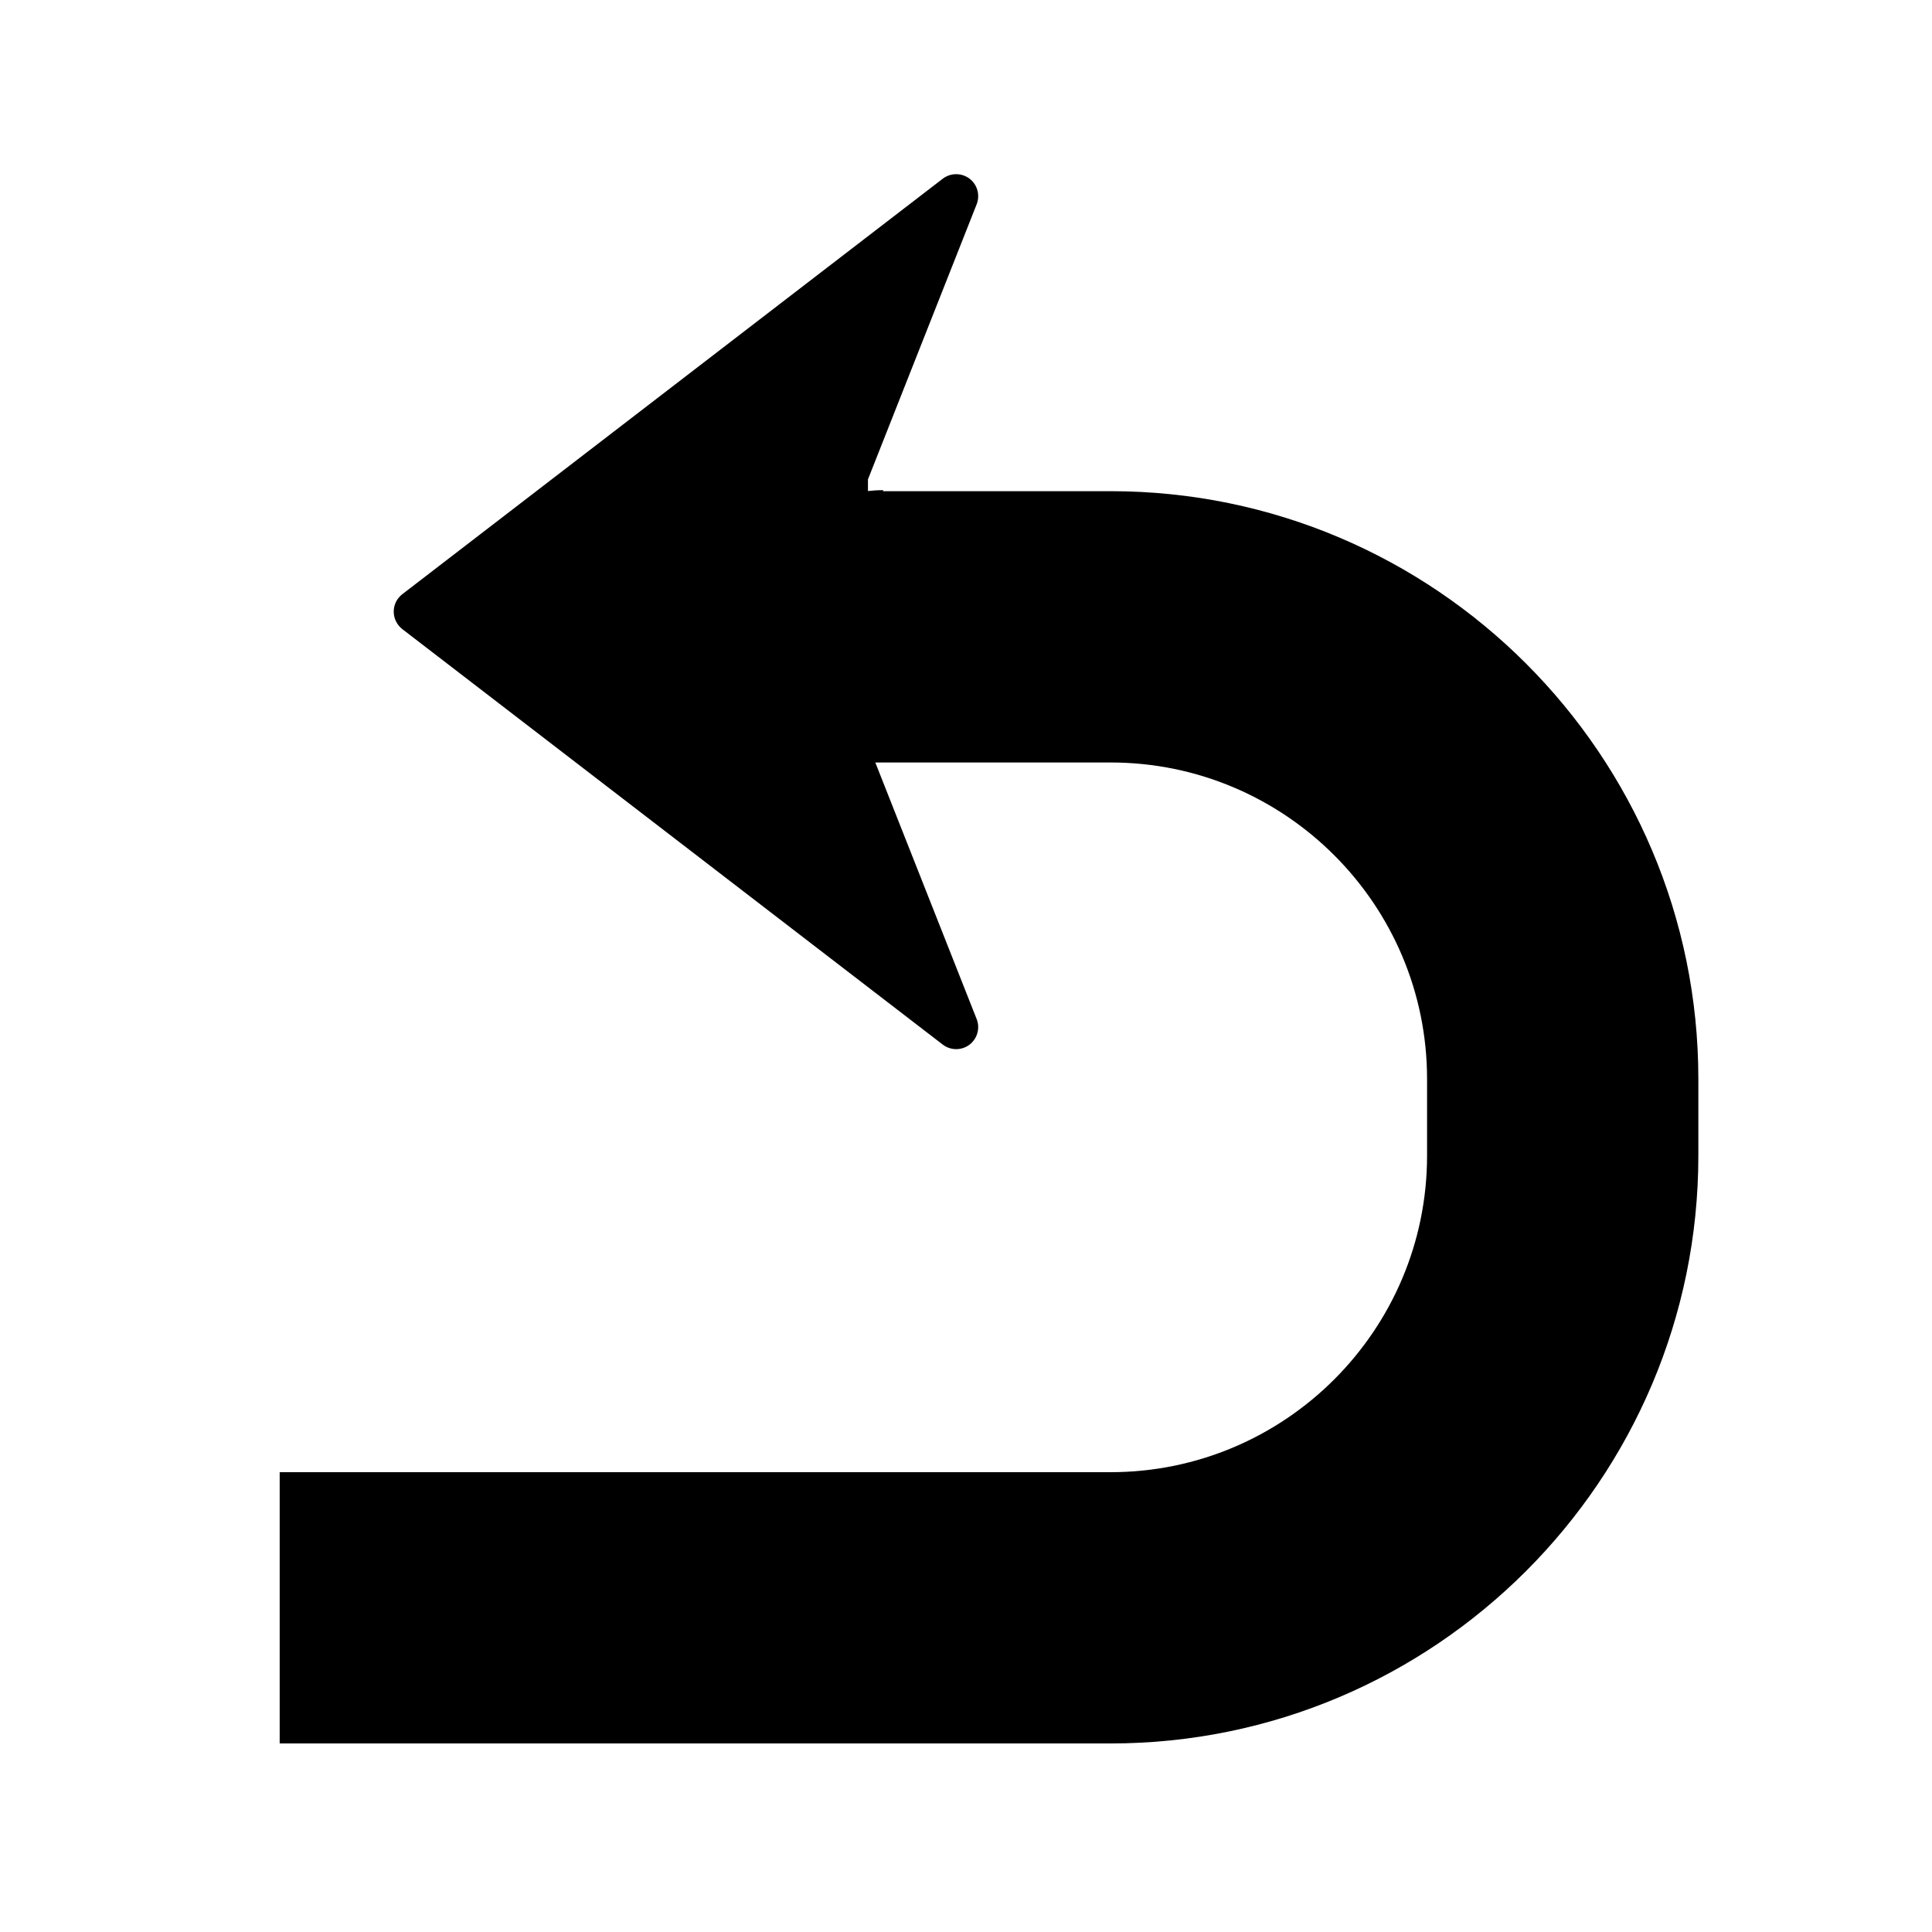 <?xml version="1.0" encoding="UTF-8"?>
<!-- Uploaded to: ICON Repo, www.iconrepo.com, Generator: ICON Repo Mixer Tools -->
<svg fill="#000000" width="800px" height="800px" version="1.1" viewBox="144 144 512 512" xmlns="http://www.w3.org/2000/svg">
 <path d="m248.34 306.09c0-1.82 0.844-3.527 2.281-4.625l143.21-110.1c1.055-0.809 2.293-1.203 3.559-1.203 1.238 0 2.469 0.383 3.523 1.168 2.098 1.582 2.875 4.367 1.906 6.824l-28.801 72.887v3.09c1.324-0.145 2.641-0.234 4.004-0.234v0.27h60.289c85.898 0 155.77 69.875 155.77 155.77v20.328c0 85.895-69.867 155.77-155.77 155.77h-220.19v-71.891h220.19c46.258 0 83.875-37.625 83.875-83.875v-20.328c0-46.25-37.617-83.875-83.875-83.875h-62.344l26.852 67.98c0.969 2.438 0.188 5.231-1.906 6.812-2.09 1.582-4.996 1.57-7.082-0.035l-143.2-110.09c-1.441-1.121-2.289-2.816-2.289-4.633z"/>
</svg>